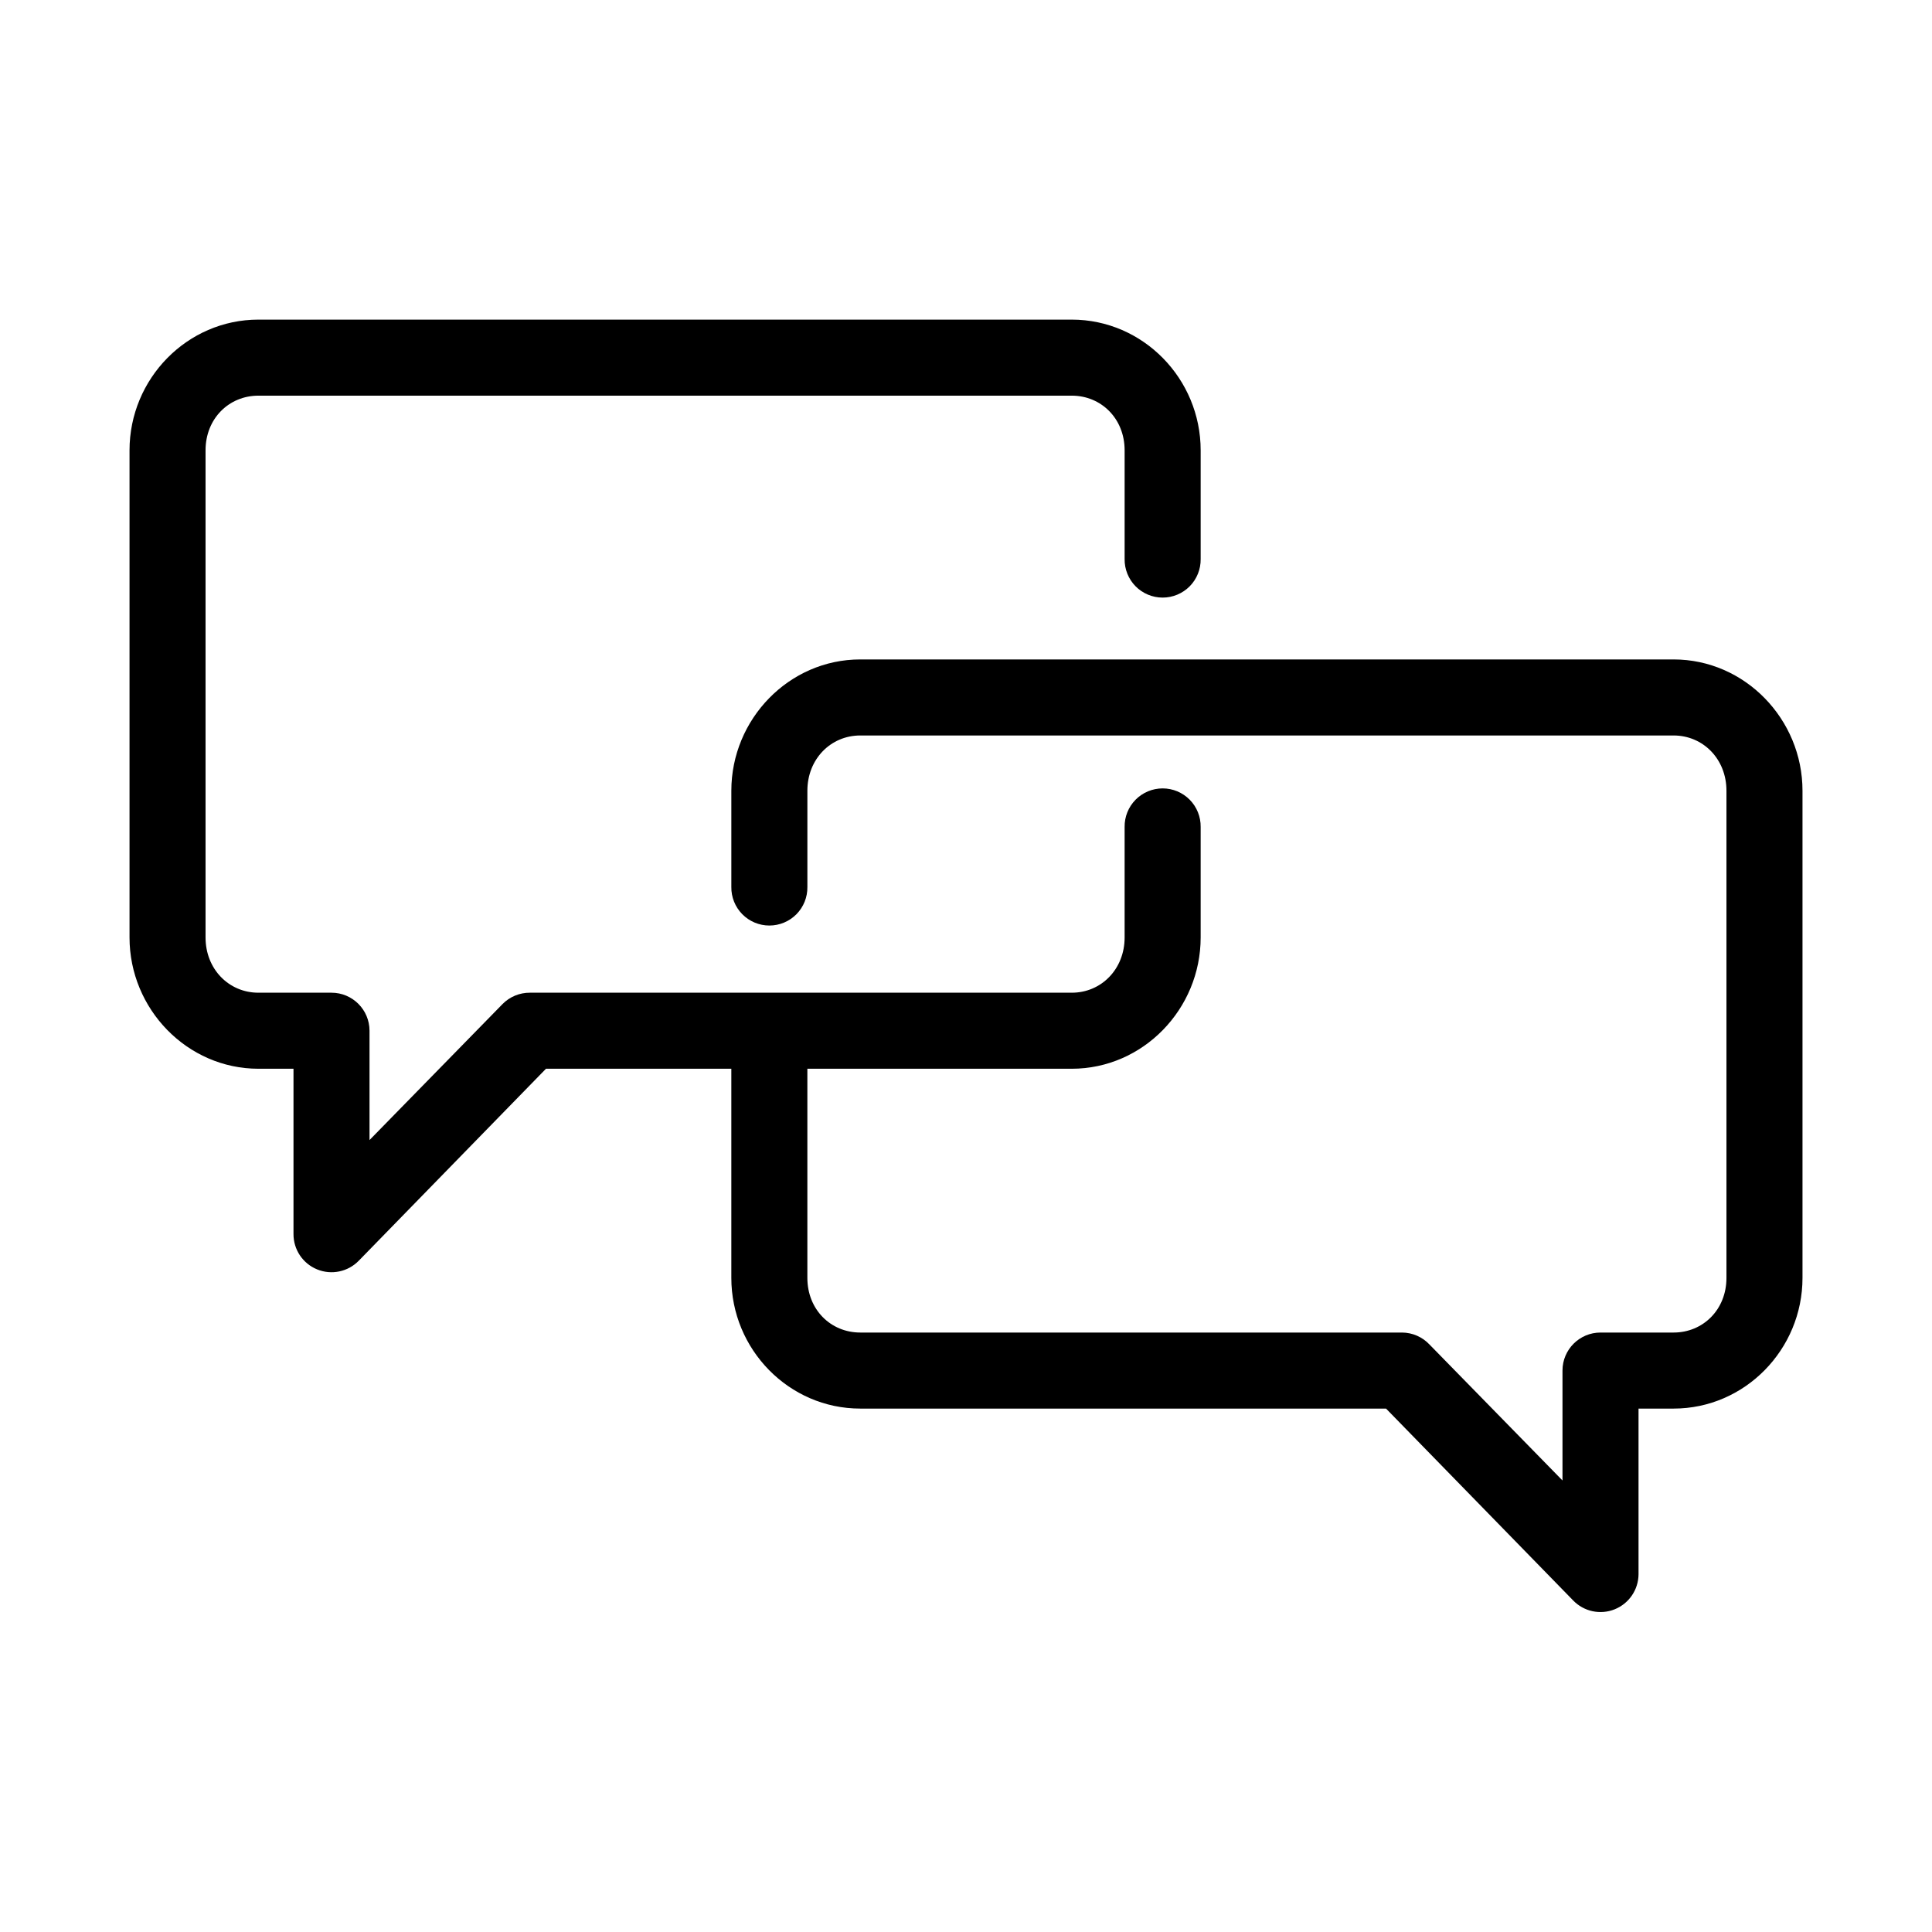 <?xml version="1.0" encoding="UTF-8"?>
<!-- The Best Svg Icon site in the world: iconSvg.co, Visit us! https://iconsvg.co -->
<svg fill="#000000" width="800px" height="800px" version="1.1" viewBox="144 144 512 512" xmlns="http://www.w3.org/2000/svg">
 <path d="m212.49 228.7c-18.898 0-34.164 15.676-34.164 34.637v129.1c0 18.961 15.266 34.793 34.164 34.793h9.289v43.77c-0.031 4.121 2.445 7.844 6.262 9.402 3.812 1.562 8.191 0.645 11.055-2.316l49.594-50.855h49.121v55.422c0 18.961 15.27 34.637 34.164 34.637h139.34l49.594 50.852c2.844 2.941 7.188 3.867 10.984 2.348 3.797-1.52 6.301-5.184 6.336-9.273v-43.926h9.289c18.895 0 34.164-15.676 34.164-34.637v-129.1c0-18.961-15.27-34.797-34.164-34.797h-215.54c-18.895 0-34.164 15.836-34.164 34.797v25.504c-0.039 2.699 1.008 5.297 2.902 7.219 1.895 1.922 4.477 3 7.176 3 2.695 0 5.281-1.078 7.176-3s2.938-4.519 2.898-7.219v-25.504c0-8.398 6.188-14.645 14.012-14.645h215.54c7.824 0 14.012 6.246 14.012 14.645v129.1c0 8.398-6.188 14.484-14.012 14.484h-19.367c-5.562 0-10.074 4.512-10.074 10.074v29.129l-35.27-36.055c-1.883-1.992-4.5-3.129-7.242-3.148h-143.59c-7.824 0-14.012-6.086-14.012-14.484v-55.422h70.062c18.898 0 34.164-15.832 34.164-34.793v-29.285c0.039-2.695-1.008-5.297-2.898-7.215-1.895-1.922-4.481-3.004-7.18-3.004-2.695 0-5.281 1.082-7.176 3.004-1.891 1.918-2.938 4.519-2.898 7.215v29.285c0 8.398-6.188 14.641-14.012 14.641h-143.59c-2.719-0.02-5.332 1.059-7.242 2.992l-35.266 36.055v-28.969c-0.004-5.566-4.512-10.078-10.078-10.078h-19.363c-7.824 0-14.012-6.242-14.012-14.641v-129.1c0-8.398 6.188-14.484 14.012-14.484h215.54c7.824 0 14.012 6.086 14.012 14.484v28.812c-0.039 2.695 1.008 5.297 2.898 7.219 1.895 1.918 4.481 3 7.176 3 2.699 0 5.285-1.082 7.18-3 1.891-1.922 2.938-4.523 2.898-7.219v-28.812c0-18.961-15.266-34.637-34.164-34.637z"/>
</svg>
